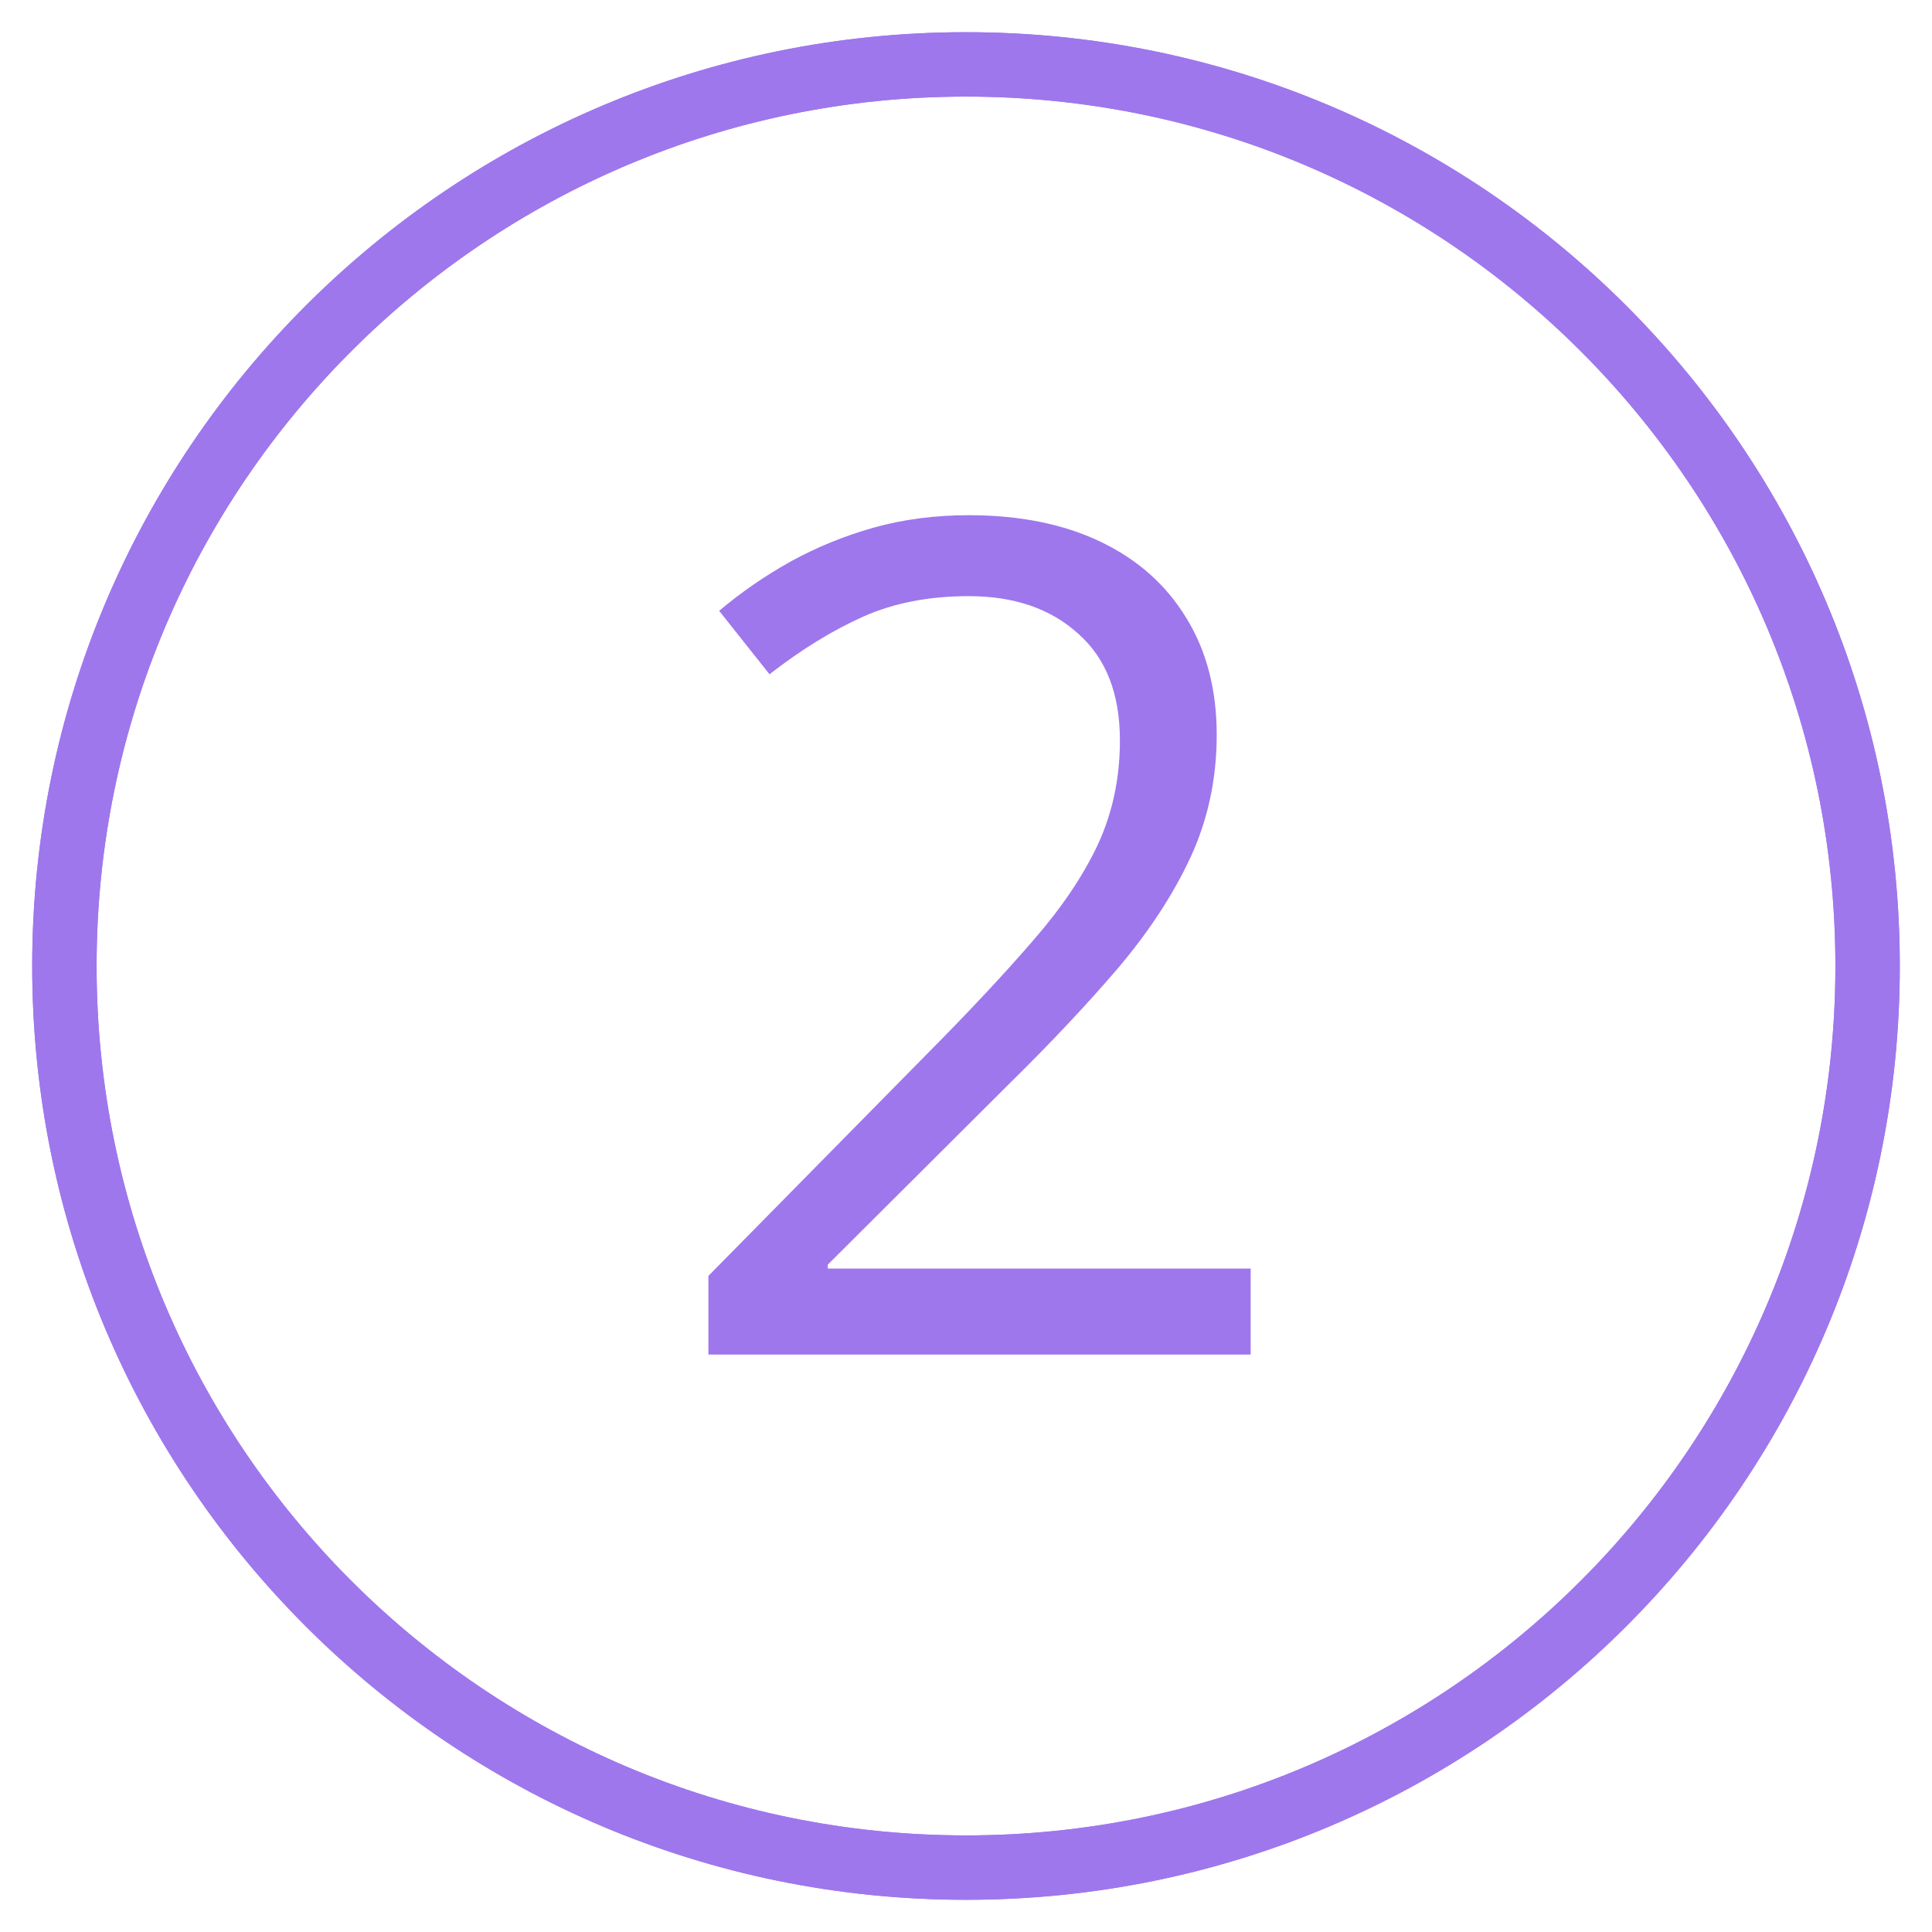 <?xml version="1.0" encoding="UTF-8"?> <svg xmlns="http://www.w3.org/2000/svg" width="30" height="30" viewBox="0 0 30 30" fill="none"> <g clip-path="url(#clip0_2872_696)"> <path d="M15 29C22.732 29 29 22.732 29 15C29 7.268 22.732 1 15 1C7.268 1 1 7.268 1 15C1 22.732 7.268 29 15 29Z" stroke="#9E77ED"></path> <path d="M19.42 21.034H11V19.812L14.437 16.323C15.075 15.679 15.611 15.104 16.045 14.601C16.484 14.097 16.818 13.602 17.047 13.115C17.275 12.623 17.39 12.084 17.39 11.498C17.39 10.771 17.173 10.218 16.739 9.837C16.311 9.45 15.746 9.257 15.043 9.257C14.428 9.257 13.883 9.362 13.408 9.573C12.934 9.784 12.447 10.083 11.949 10.47L11.167 9.485C11.507 9.198 11.876 8.943 12.274 8.721C12.679 8.498 13.109 8.322 13.566 8.193C14.029 8.064 14.521 8 15.043 8C15.834 8 16.517 8.138 17.091 8.413C17.665 8.688 18.107 9.081 18.418 9.591C18.734 10.101 18.893 10.707 18.893 11.41C18.893 12.09 18.758 12.723 18.488 13.309C18.219 13.889 17.841 14.466 17.355 15.04C16.868 15.608 16.3 16.212 15.649 16.851L12.854 19.637V19.698H19.42V21.034Z" fill="#9E77ED"></path> <path d="M15 29C22.732 29 29 22.732 29 15C29 7.268 22.732 1 15 1C7.268 1 1 7.268 1 15C1 22.732 7.268 29 15 29Z" stroke="#9E77ED"></path> </g> <defs> <clipPath id="clip0_2872_696"> <rect width="30" height="30" fill="white"></rect> </clipPath> </defs> </svg> 